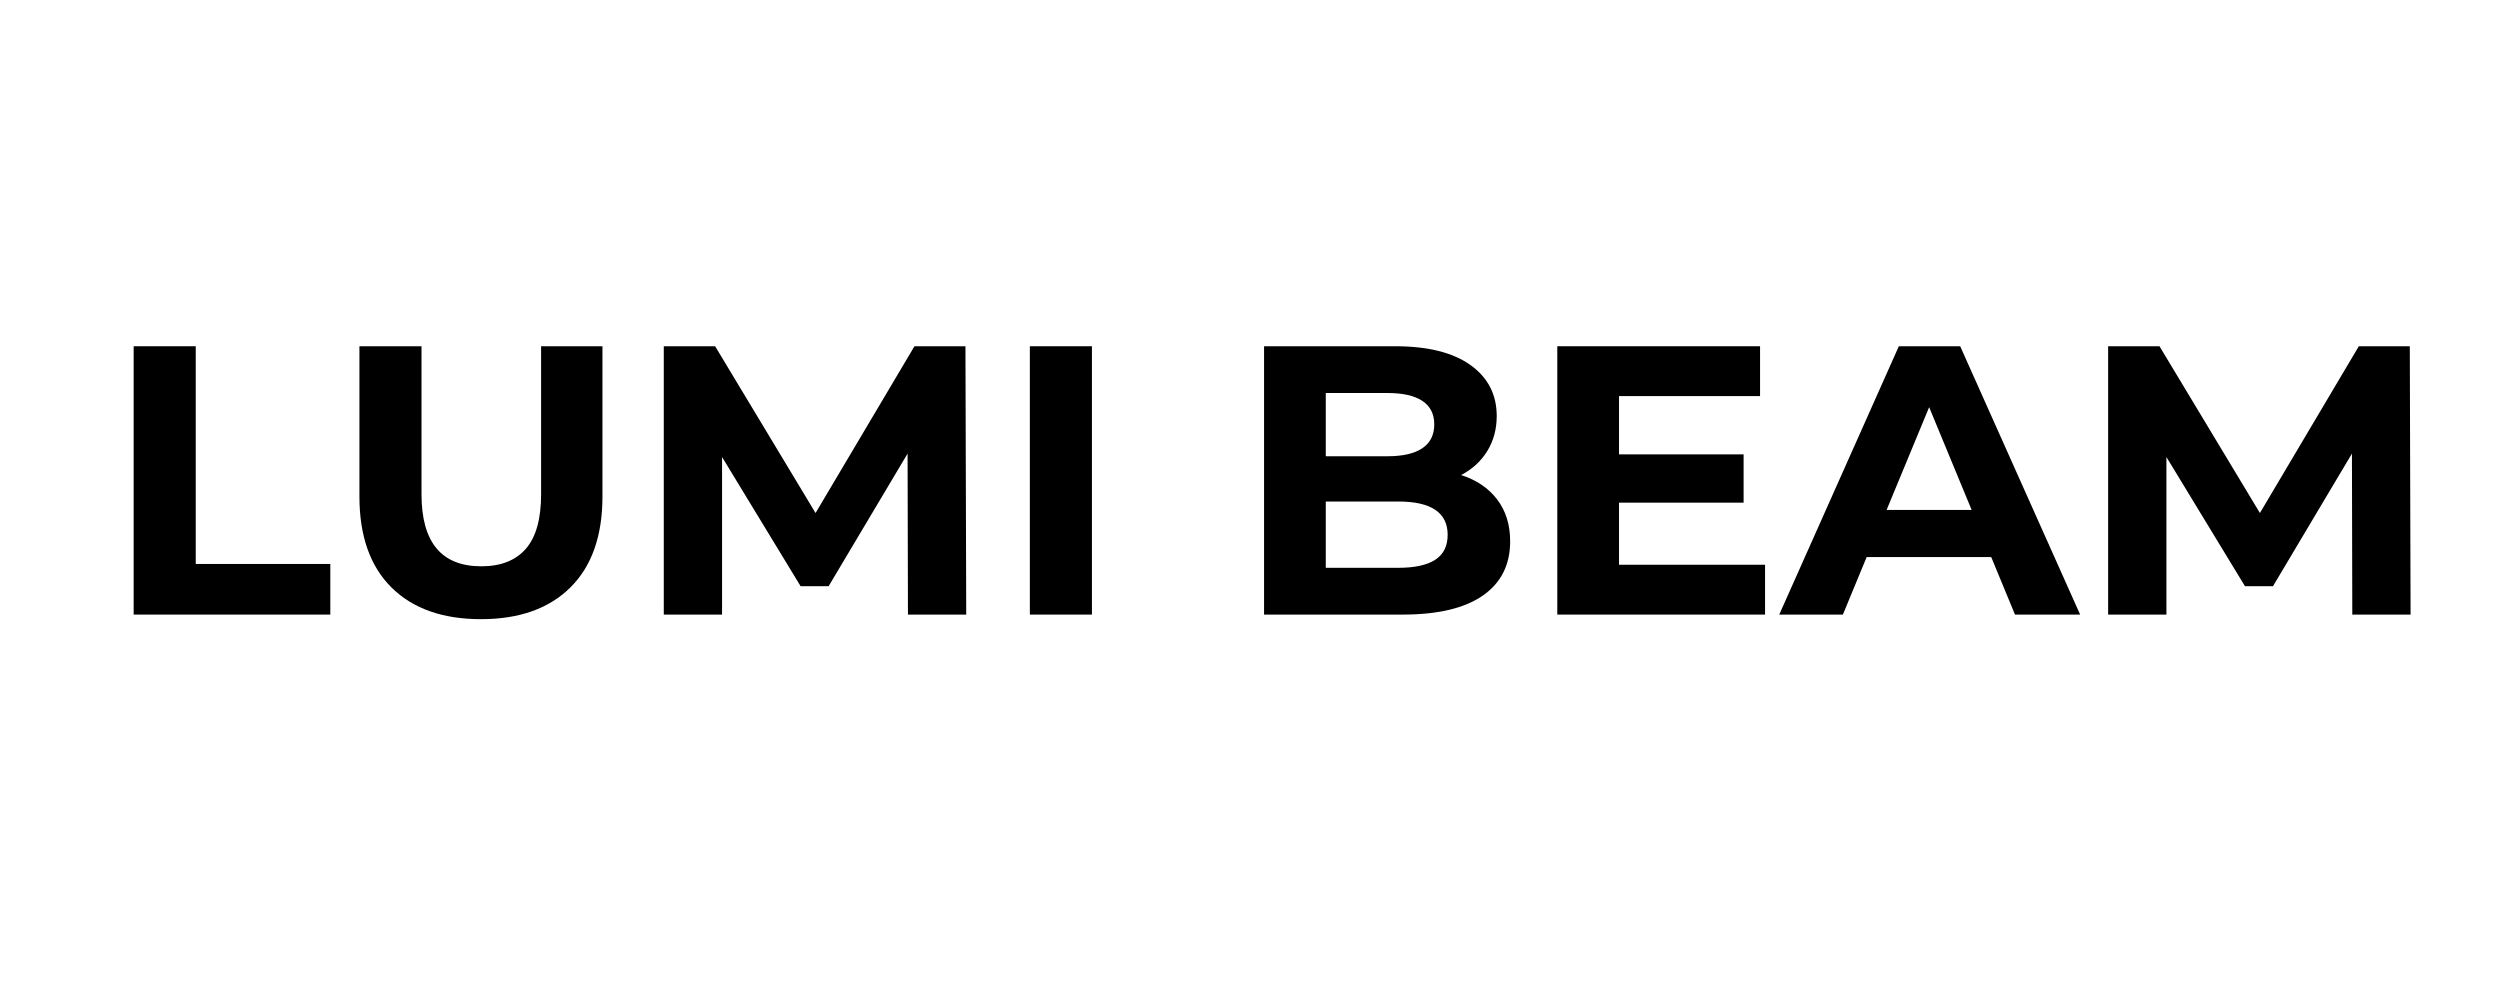 <svg version="1.0" preserveAspectRatio="xMidYMid meet" height="400" viewBox="0 0 750 300" zoomAndPan="magnify" width="1000" xmlns:xlink="http://www.w3.org/1999/xlink" xmlns="http://www.w3.org/2000/svg"><defs><g></g></defs><rect fill-opacity="1" height="360" y="-30" fill="#ffffff" width="900" x="-75"></rect><rect fill-opacity="1" height="360" y="-30" fill="#ffffff" width="900" x="-75"></rect><g fill-opacity="1" fill="#000000"><g transform="translate(30.548, 184.375)"><g><path d="M 9.547 -80.5 L 28.172 -80.5 L 28.172 -15.188 L 68.547 -15.188 L 68.547 0 L 9.547 0 Z M 9.547 -80.5"></path></g></g></g><g fill-opacity="1" fill="#000000"><g transform="translate(98.97, 184.375)"><g><path d="M 45.312 1.375 C 33.812 1.375 24.859 -1.801 18.453 -8.156 C 12.055 -14.52 8.859 -23.609 8.859 -35.422 L 8.859 -80.5 L 27.484 -80.5 L 27.484 -36.109 C 27.484 -21.691 33.461 -14.484 45.422 -14.484 C 51.254 -14.484 55.703 -16.227 58.766 -19.719 C 61.828 -23.207 63.359 -28.672 63.359 -36.109 L 63.359 -80.5 L 81.766 -80.5 L 81.766 -35.422 C 81.766 -23.609 78.562 -14.52 72.156 -8.156 C 65.758 -1.801 56.812 1.375 45.312 1.375 Z M 45.312 1.375"></path></g></g></g><g fill-opacity="1" fill="#000000"><g transform="translate(189.587, 184.375)"><g><path d="M 82.797 0 L 82.688 -48.297 L 59 -8.516 L 50.594 -8.516 L 27.031 -47.266 L 27.031 0 L 9.547 0 L 9.547 -80.5 L 24.953 -80.5 L 55.078 -30.469 L 84.75 -80.5 L 100.047 -80.5 L 100.281 0 Z M 82.797 0"></path></g></g></g><g fill-opacity="1" fill="#000000"><g transform="translate(299.408, 184.375)"><g><path d="M 9.547 -80.5 L 28.172 -80.5 L 28.172 0 L 9.547 0 Z M 9.547 -80.5"></path></g></g></g><g fill-opacity="1" fill="#000000"><g transform="translate(337.127, 184.375)"><g></g></g></g><g fill-opacity="1" fill="#000000"><g transform="translate(369.671, 184.375)"><g><path d="M 68.656 -41.859 C 73.258 -40.398 76.863 -37.961 79.469 -34.547 C 82.07 -31.141 83.375 -26.945 83.375 -21.969 C 83.375 -14.914 80.633 -9.488 75.156 -5.688 C 69.676 -1.895 61.68 0 51.172 0 L 9.547 0 L 9.547 -80.5 L 48.875 -80.5 C 58.688 -80.5 66.219 -78.617 71.469 -74.859 C 76.719 -71.109 79.344 -66.008 79.344 -59.562 C 79.344 -55.656 78.406 -52.164 76.531 -49.094 C 74.656 -46.031 72.031 -43.617 68.656 -41.859 Z M 28.062 -66.469 L 28.062 -47.5 L 46.578 -47.5 C 51.172 -47.5 54.656 -48.301 57.031 -49.906 C 59.414 -51.52 60.609 -53.898 60.609 -57.047 C 60.609 -60.18 59.414 -62.535 57.031 -64.109 C 54.656 -65.68 51.172 -66.469 46.578 -66.469 Z M 49.797 -14.031 C 54.703 -14.031 58.398 -14.832 60.891 -16.438 C 63.379 -18.051 64.625 -20.547 64.625 -23.922 C 64.625 -30.586 59.68 -33.922 49.797 -33.922 L 28.062 -33.922 L 28.062 -14.031 Z M 49.797 -14.031"></path></g></g></g><g fill-opacity="1" fill="#000000"><g transform="translate(457.643, 184.375)"><g><path d="M 71.875 -14.953 L 71.875 0 L 9.547 0 L 9.547 -80.5 L 70.375 -80.5 L 70.375 -65.547 L 28.062 -65.547 L 28.062 -48.062 L 65.438 -48.062 L 65.438 -33.578 L 28.062 -33.578 L 28.062 -14.953 Z M 71.875 -14.953"></path></g></g></g><g fill-opacity="1" fill="#000000"><g transform="translate(534.806, 184.375)"><g><path d="M 62.562 -17.25 L 25.188 -17.25 L 18.062 0 L -1.031 0 L 34.844 -80.5 L 53.25 -80.5 L 89.234 0 L 69.688 0 Z M 56.688 -31.391 L 43.938 -62.219 L 31.172 -31.391 Z M 56.688 -31.391"></path></g></g></g><g fill-opacity="1" fill="#000000"><g transform="translate(622.893, 184.375)"><g><path d="M 82.797 0 L 82.688 -48.297 L 59 -8.516 L 50.594 -8.516 L 27.031 -47.266 L 27.031 0 L 9.547 0 L 9.547 -80.5 L 24.953 -80.5 L 55.078 -30.469 L 84.75 -80.5 L 100.047 -80.5 L 100.281 0 Z M 82.797 0"></path></g></g></g></svg>